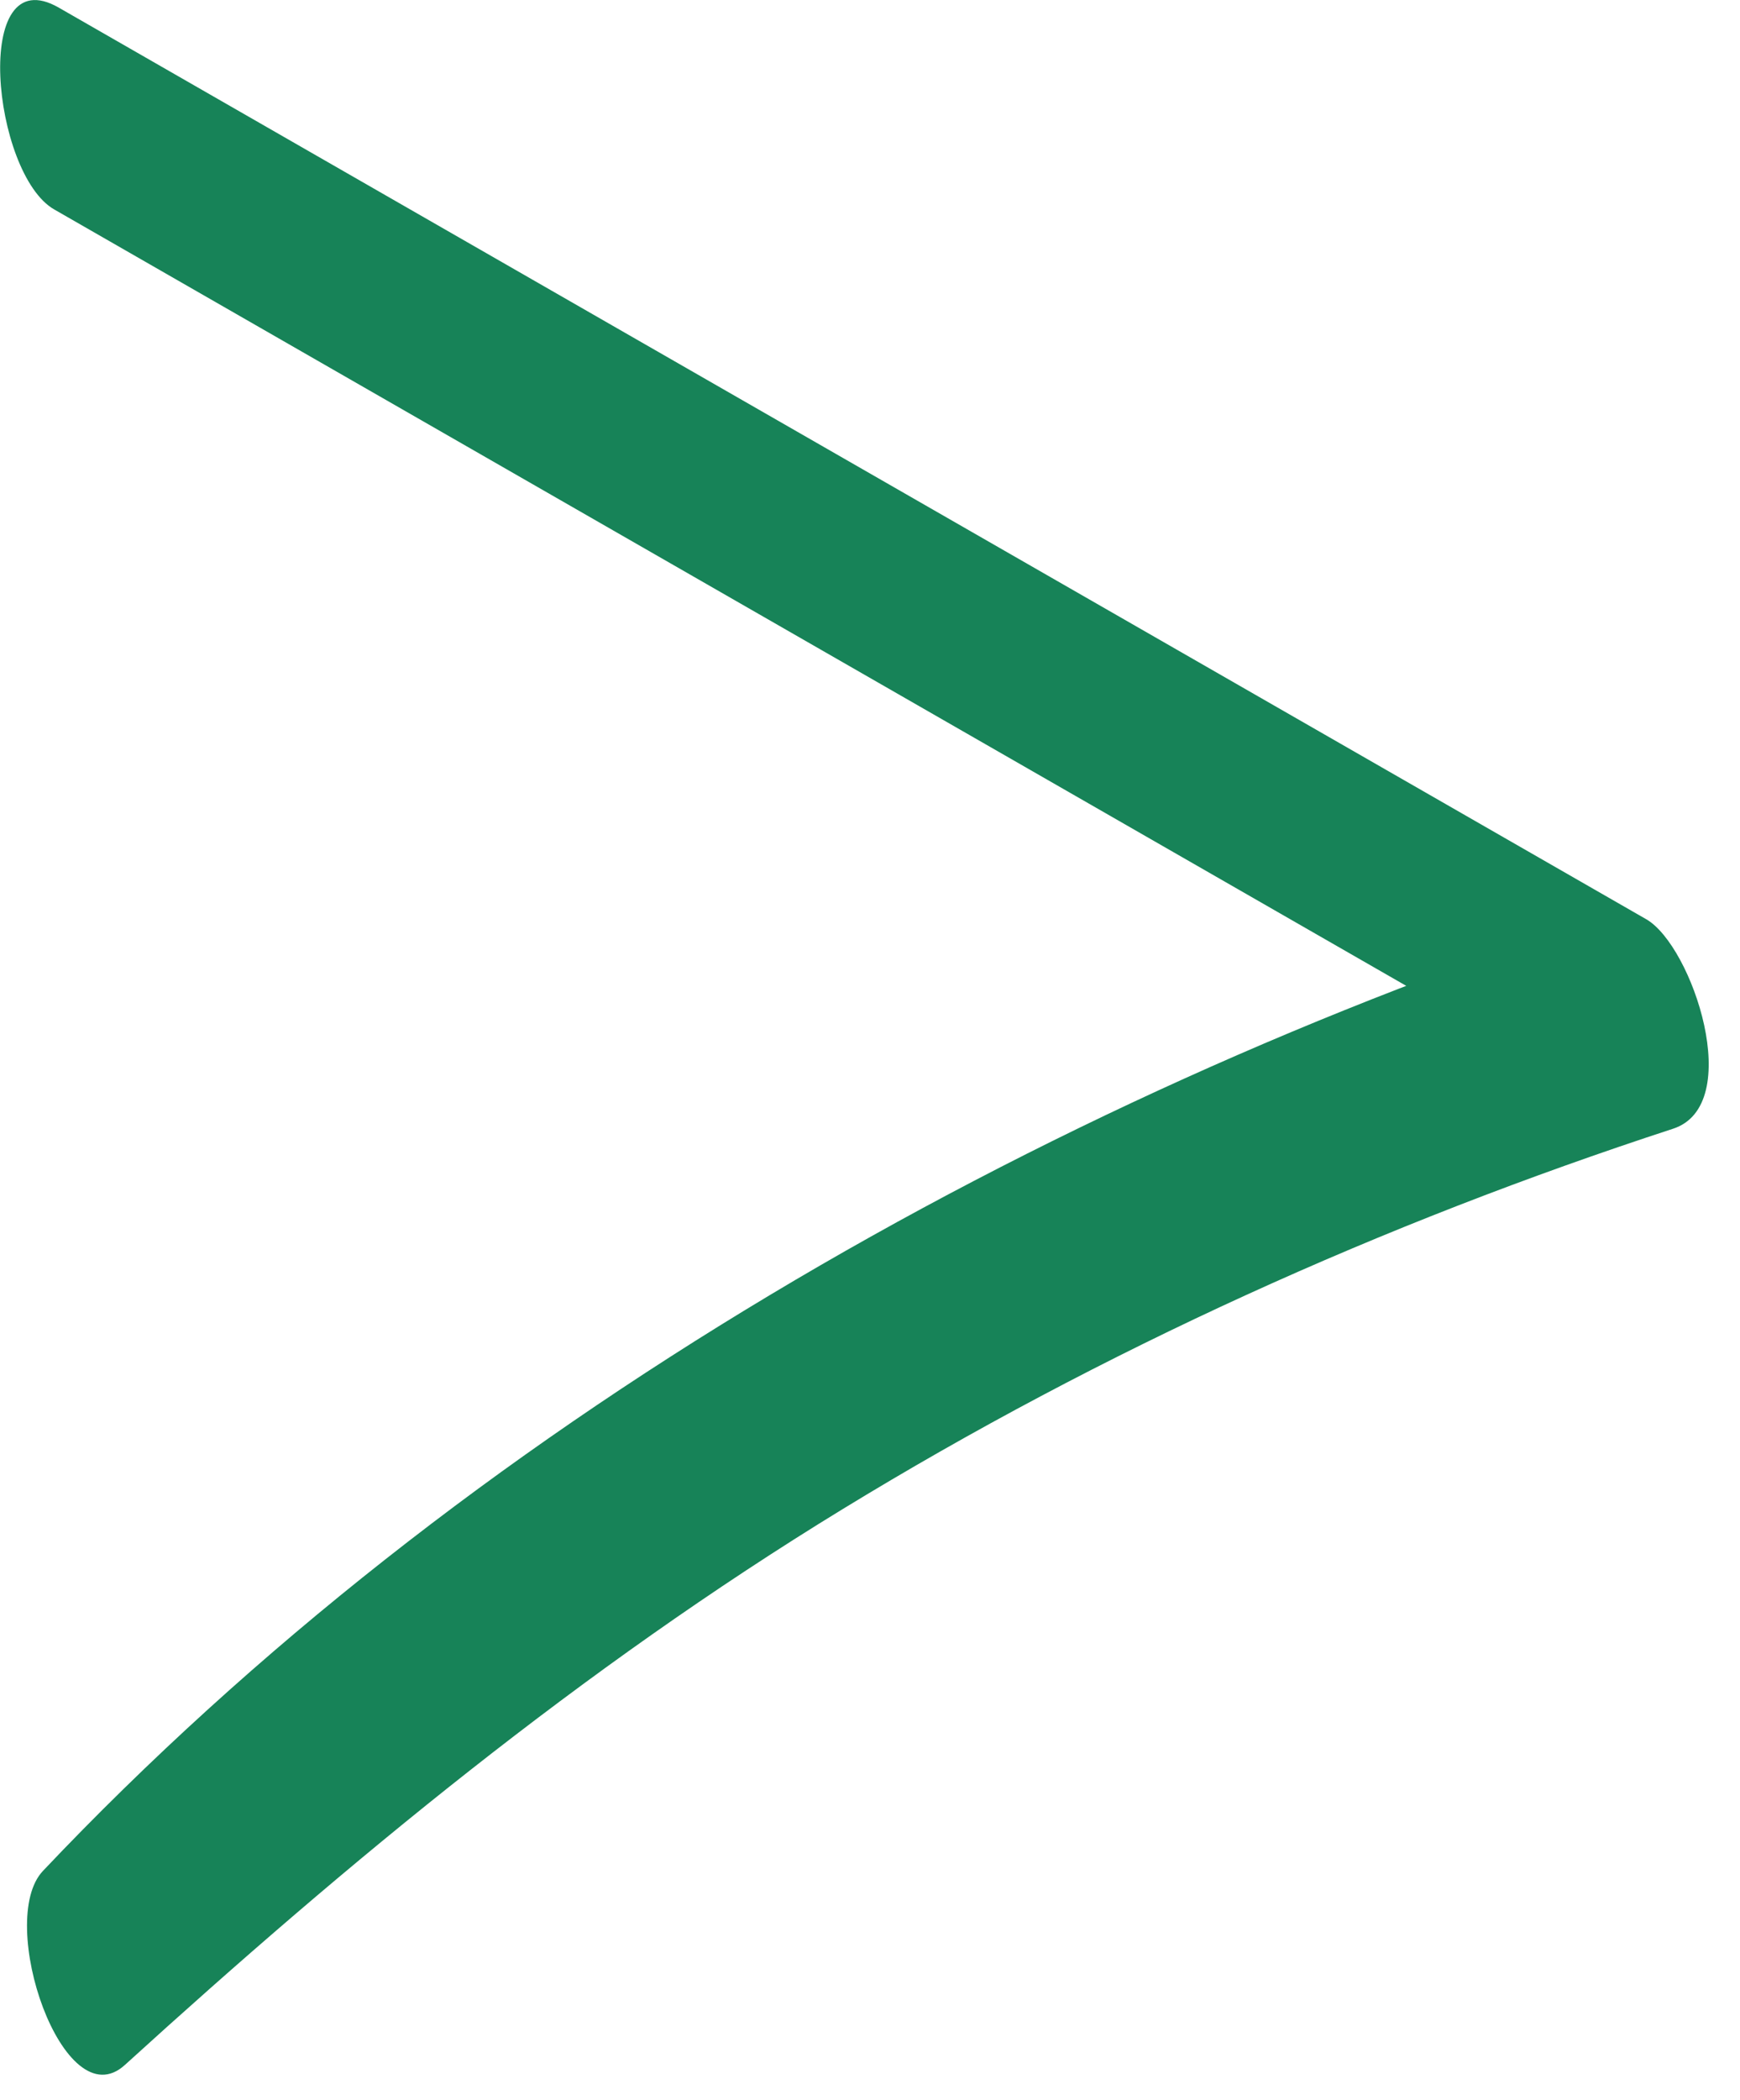 <?xml version="1.0" encoding="UTF-8"?> <svg xmlns="http://www.w3.org/2000/svg" width="34" height="41" viewBox="0 0 34 41" fill="none"><path d="M1.06 4.09L32.08 21.89L31.56 17.8C20.24 21.49 9.08 27.83 0.84 36.53C-0.09 37.51 1.24 41.41 2.44 40.32C6.84 36.32 11.37 32.58 16.46 29.47C21.55 26.36 27.02 23.89 32.69 22.04C34.11 21.58 33.07 18.47 32.17 17.95L1.15 0.15C-0.57 -0.84 -0.15 3.4 1.06 4.09V4.09Z" fill="#178358"></path></svg> 